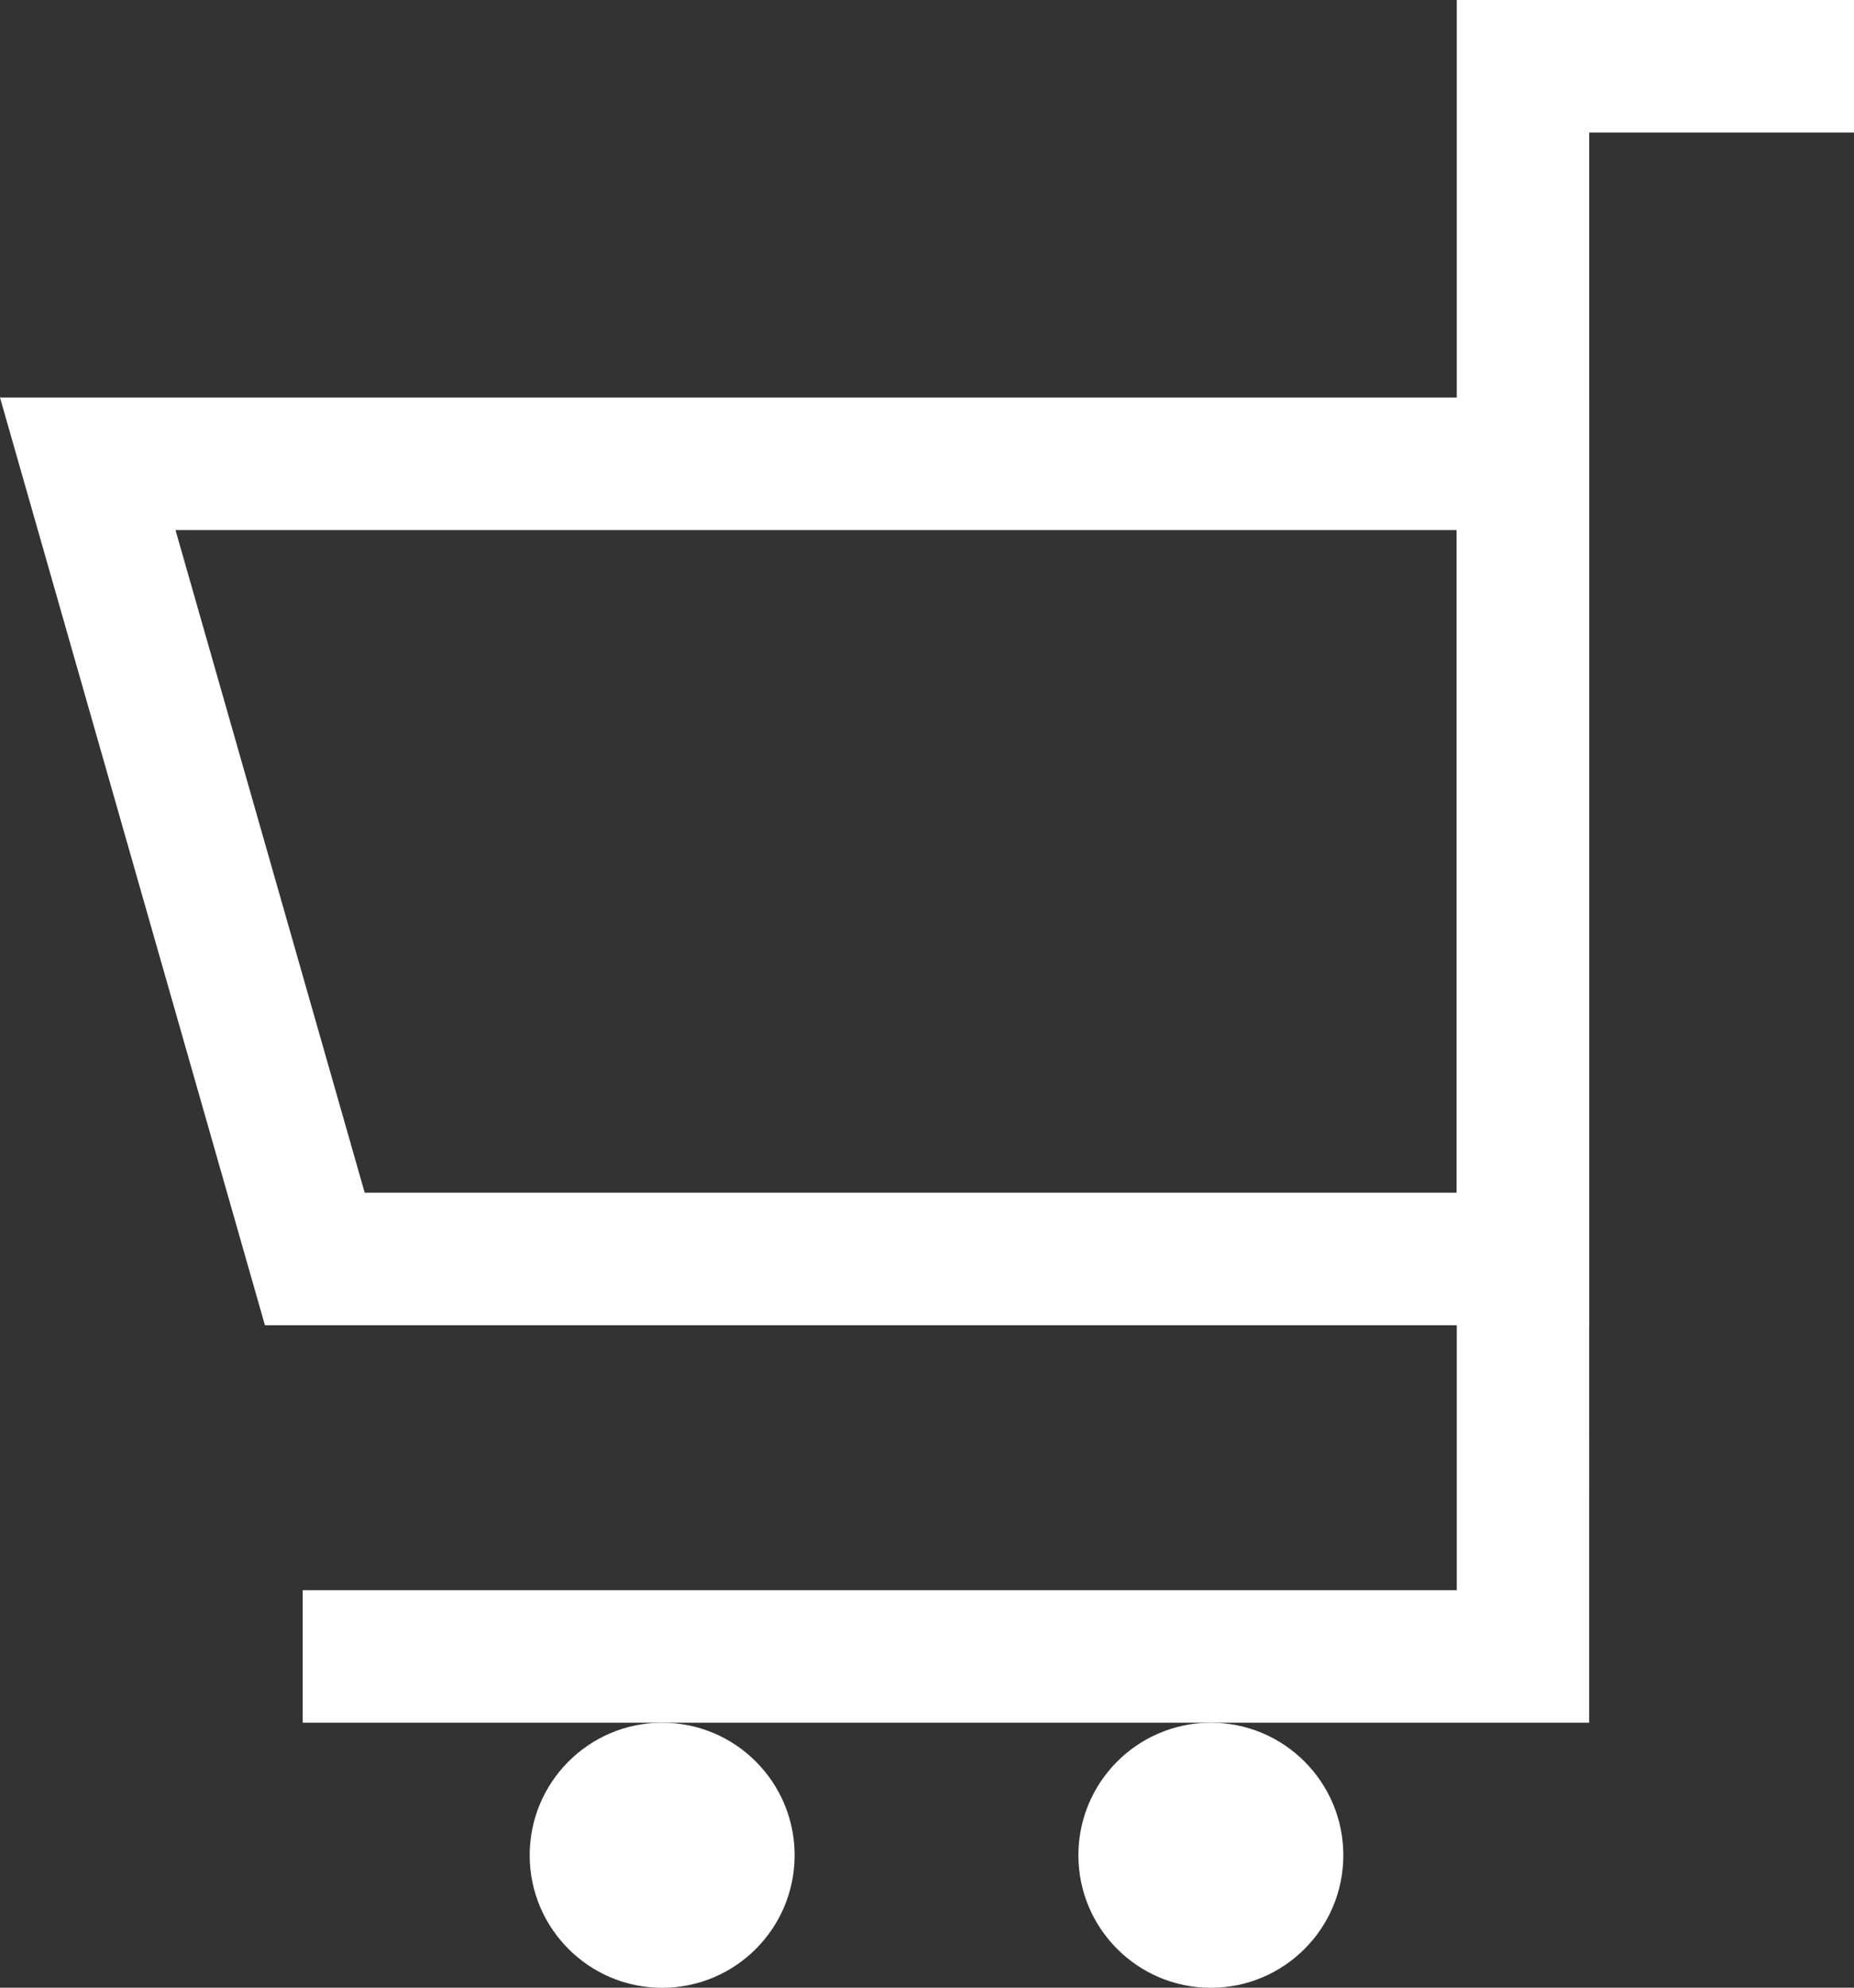 <svg xmlns="http://www.w3.org/2000/svg" width="23.598" height="25.284" viewBox="0 0 23.598 25.284">
  <rect x="0" y="0" width="23.598" height="25.284" fill="#333333" stroke="none"/>
  <g id="グループ_82" data-name="グループ 82" transform="translate(-1001 -348)">
    <path id="パス_36" data-name="パス 36" d="M1019.541,361.114v-8.428h-16.307l2.408,8.428h13.9m1.686,1.686h-16.856L1001,351h20.227Z" transform="translate(0 2.057)" fill="#fff"/>
    <path id="パス_37" data-name="パス 37" d="M1019.66,369.913h-16.374v-1.686h14.689V348h5.057v1.686h-3.371Z" transform="translate(1.567)" fill="#fff"/>
    <circle id="楕円形_4" data-name="楕円形 4" cx="1.686" cy="1.686" r="1.686" transform="translate(1007.742 369.913)" fill="#fff"/>
    <circle id="楕円形_5" data-name="楕円形 5" cx="1.686" cy="1.686" r="1.686" transform="translate(1014.726 369.913)" fill="#fff"/>
  </g>
</svg>
